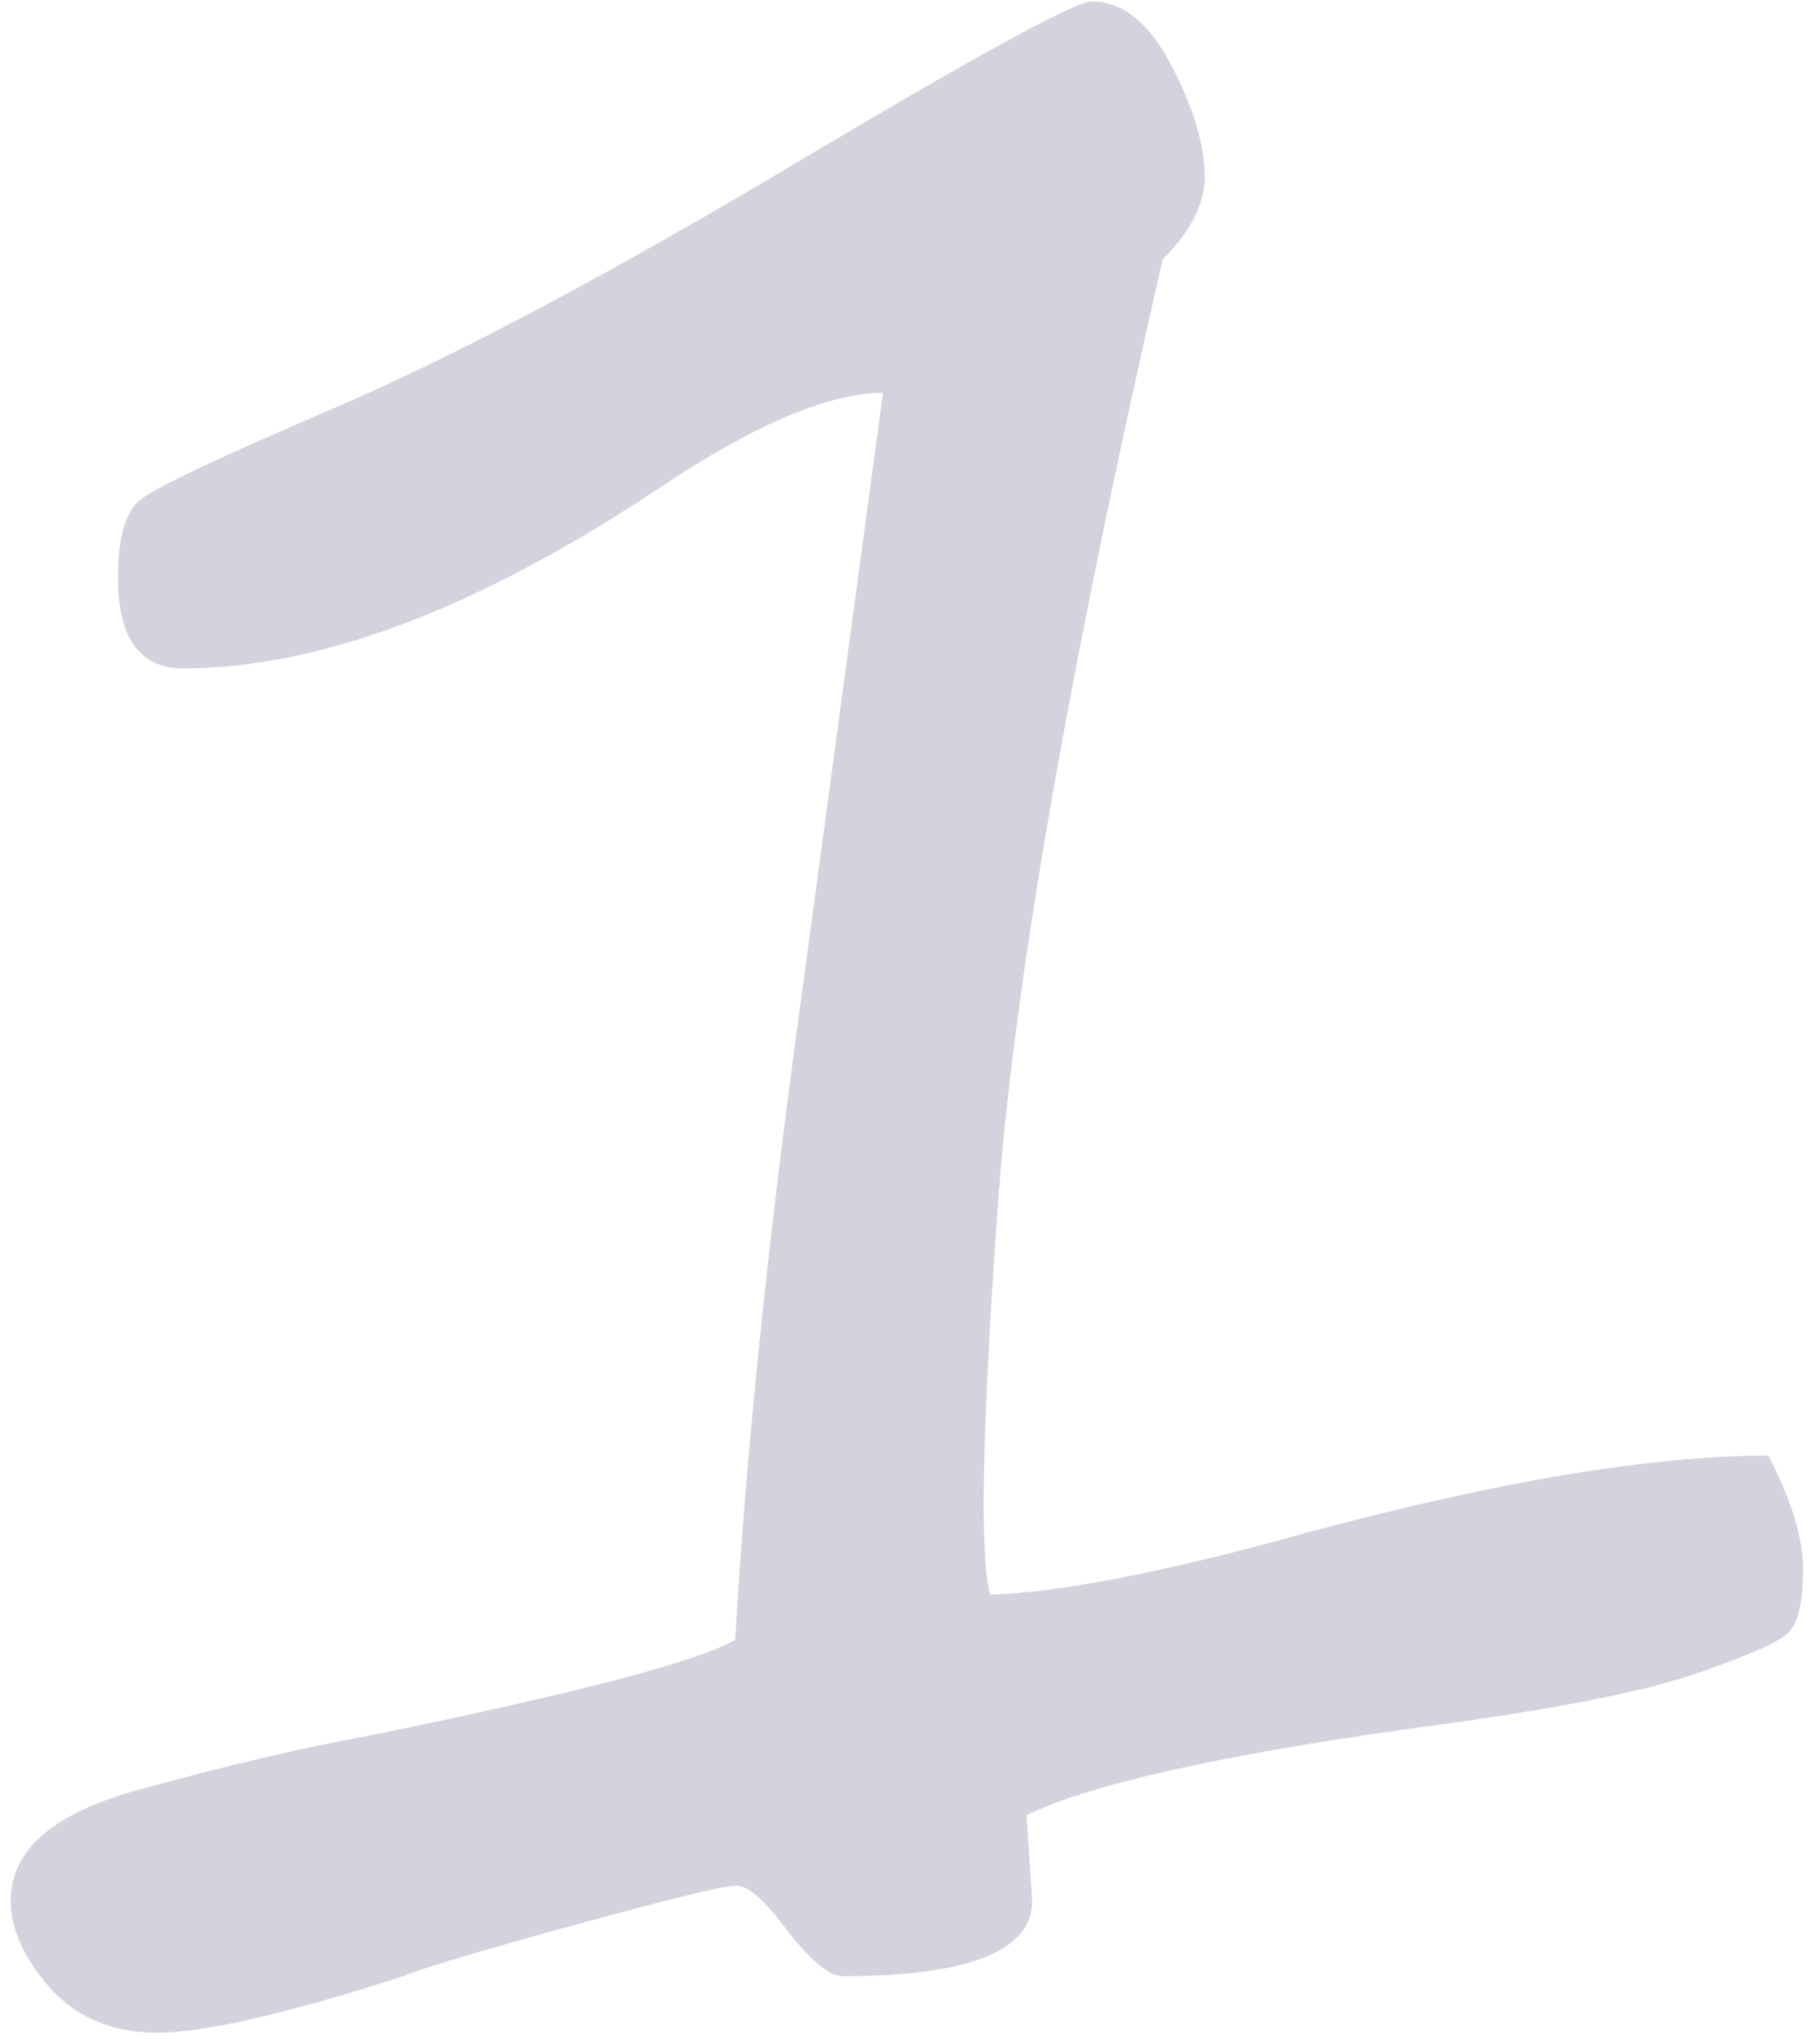 <?xml version="1.0" encoding="UTF-8"?> <svg xmlns="http://www.w3.org/2000/svg" width="92" height="103" viewBox="0 0 92 103" fill="none"> <path d="M51.885 91.698L52.178 96.019C52.178 98.559 48.98 99.828 42.583 99.828C41.899 99.828 40.923 98.998 39.653 97.338C38.481 95.775 37.602 95.092 37.017 95.287C36.48 95.287 33.794 95.946 28.96 97.265C24.175 98.583 21.318 99.438 20.391 99.828C14.482 101.732 10.332 102.685 7.939 102.685C5.693 102.685 3.887 101.928 2.52 100.414C1.201 98.9 0.542 97.436 0.542 96.019C0.542 93.432 2.739 91.552 7.134 90.38C11.577 89.159 15.435 88.256 18.706 87.67C29.204 85.522 35.356 83.91 37.163 82.836C37.7 73.51 38.799 62.816 40.459 50.756L44.634 19.848C41.802 19.848 37.871 21.557 32.842 24.975C23.906 30.834 16.045 33.764 9.258 33.764C7.061 33.764 5.962 32.226 5.962 29.149C5.962 27.196 6.328 25.902 7.061 25.268C7.842 24.633 11.26 23.021 17.314 20.434C23.369 17.797 30.986 13.744 40.166 8.275C49.346 2.807 54.351 0.072 55.181 0.072C56.743 0.072 58.086 1.146 59.209 3.295C60.332 5.443 60.894 7.323 60.894 8.935C60.894 10.302 60.185 11.693 58.77 13.109C53.984 34.008 51.201 50.023 50.42 61.156C49.639 72.24 49.517 78.71 50.054 80.565C53.765 80.419 59.111 79.369 66.094 77.416C75.713 74.828 83.477 73.534 89.385 73.534C90.557 75.78 91.143 77.685 91.143 79.247C91.143 80.907 90.898 81.981 90.41 82.47C89.922 82.958 88.311 83.666 85.576 84.594C82.842 85.522 78.13 86.425 71.44 87.304C61.626 88.671 55.107 90.136 51.885 91.698Z" fill="#222754" fill-opacity="0.2"></path> </svg> 